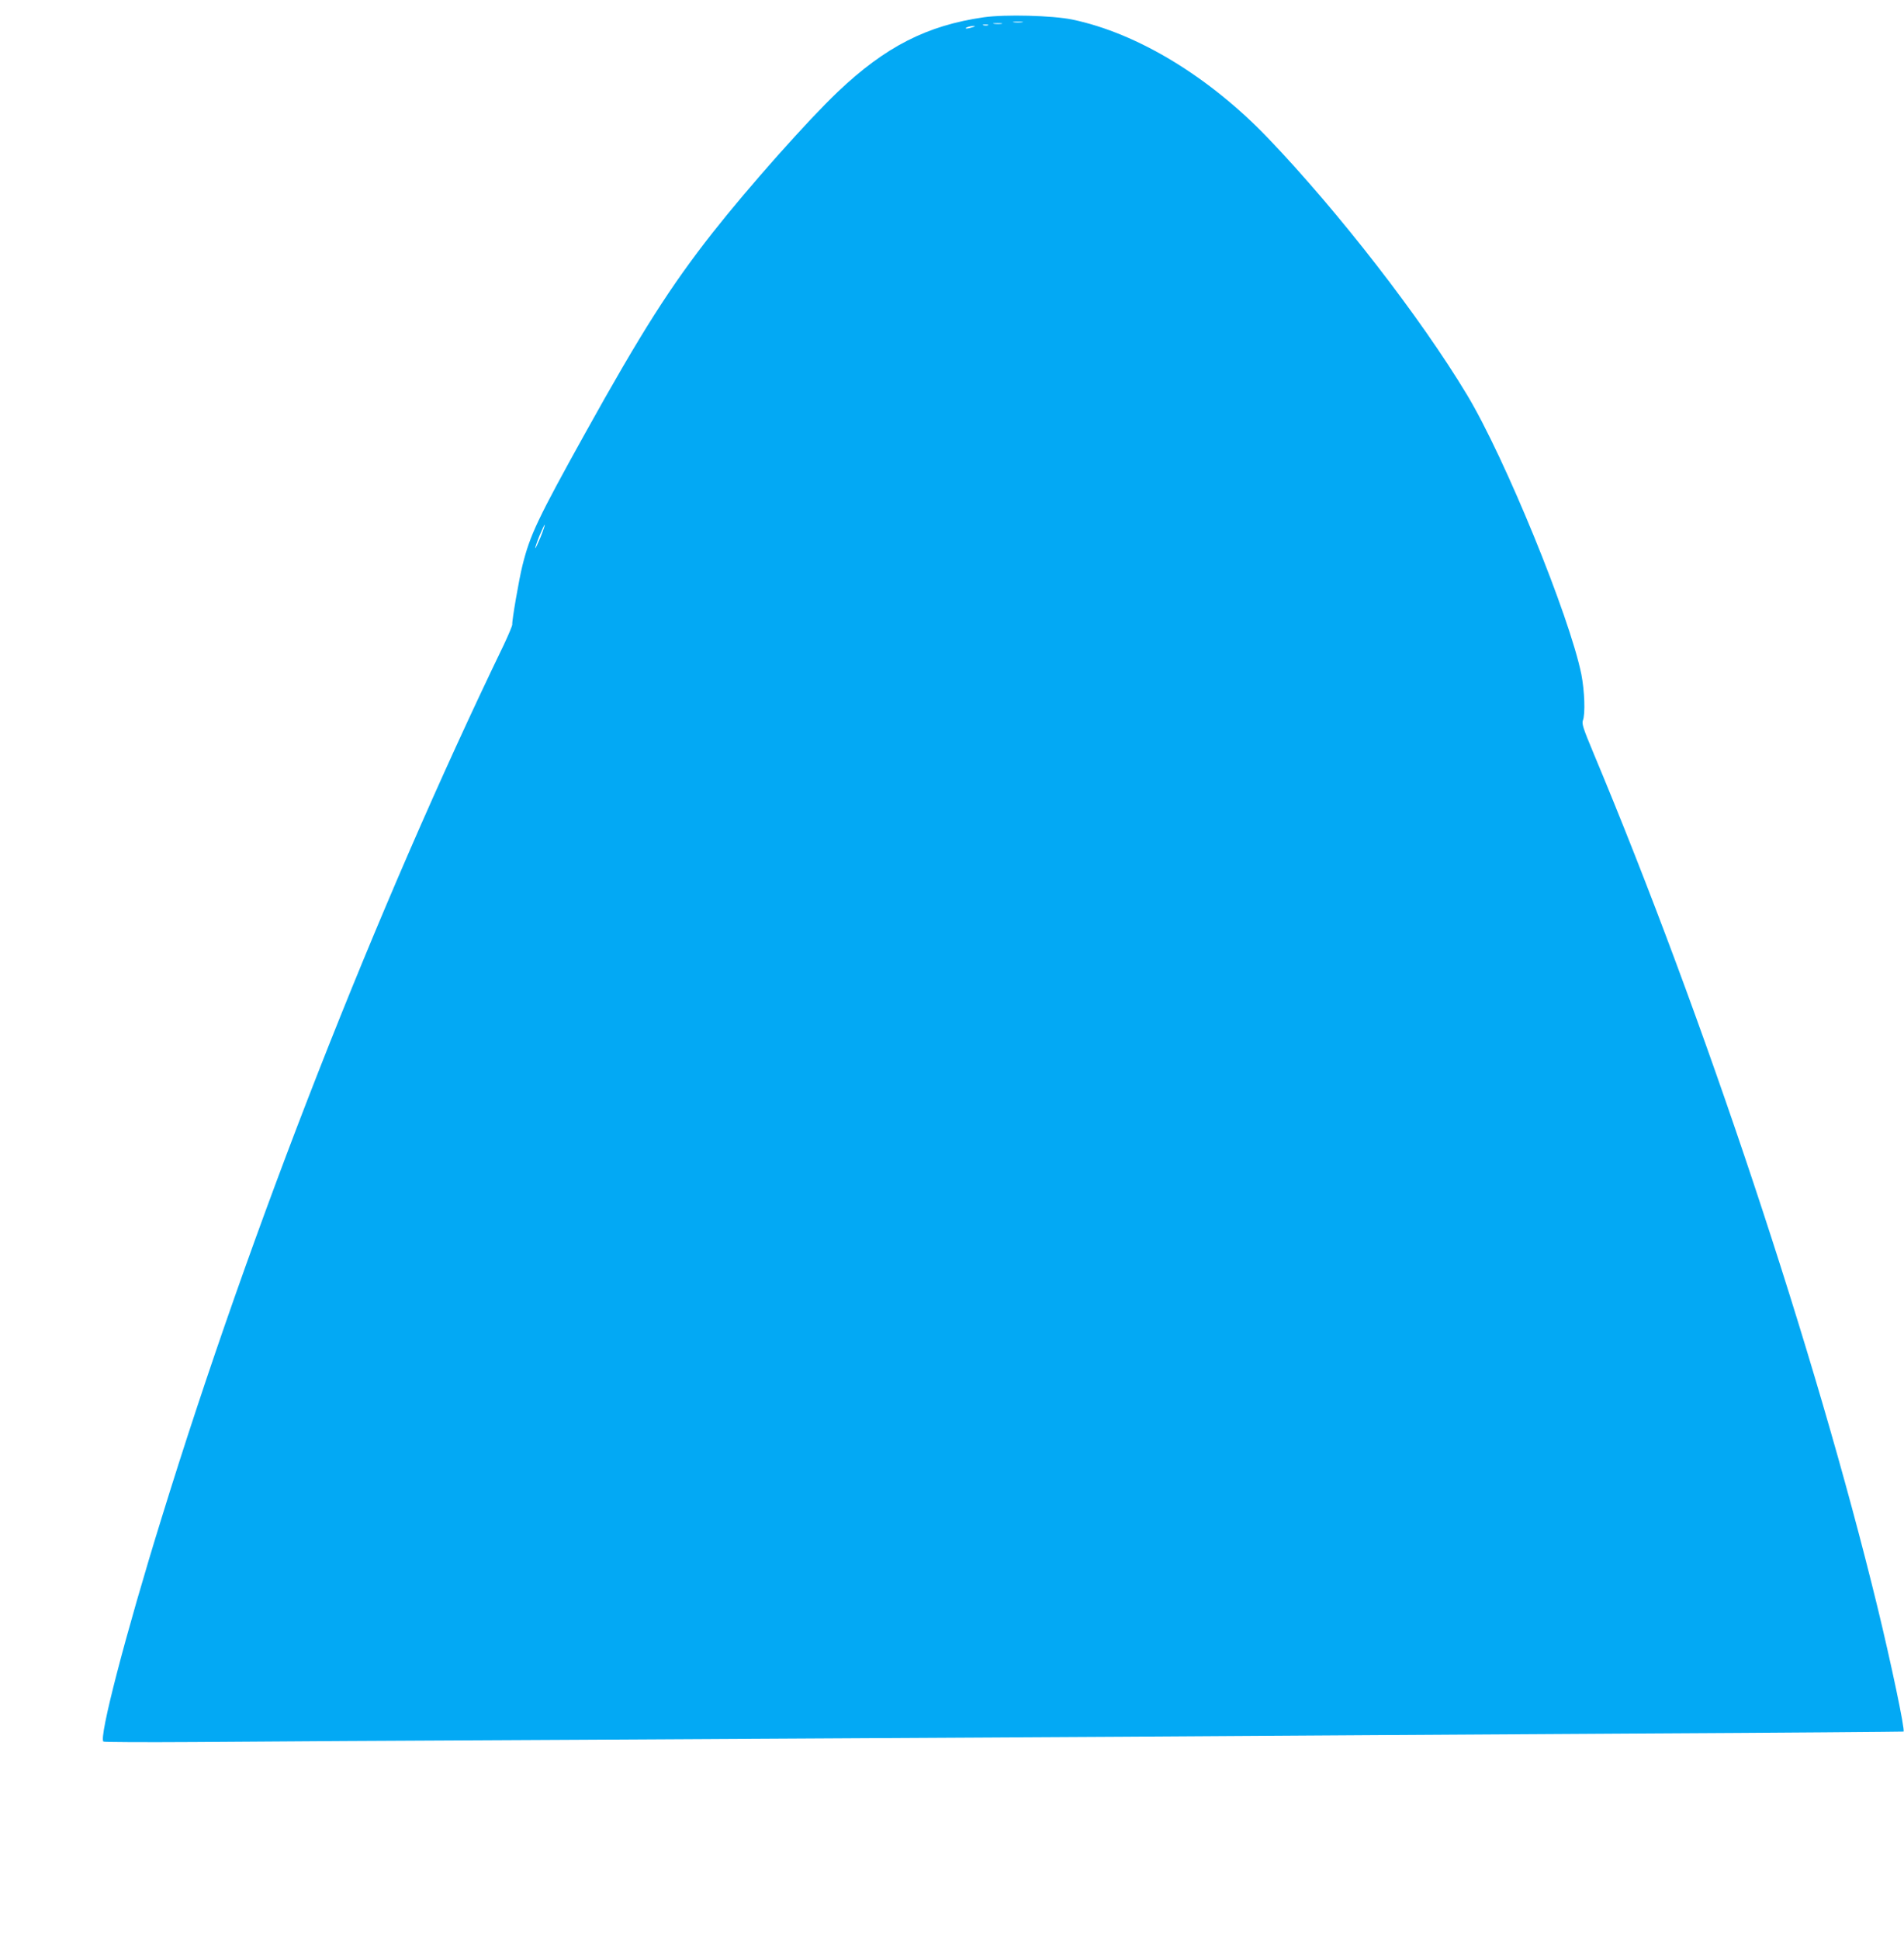 <?xml version="1.0" standalone="no"?>
<!DOCTYPE svg PUBLIC "-//W3C//DTD SVG 20010904//EN"
 "http://www.w3.org/TR/2001/REC-SVG-20010904/DTD/svg10.dtd">
<svg version="1.0" xmlns="http://www.w3.org/2000/svg"
 width="1257pt" height="1280pt" viewBox="0 0 1257 1280"
 preserveAspectRatio="xMidYMid meet">
<g transform="translate(0,1280) scale(0.1,-0.1)"
fill="#03a9f4" stroke="none">
<path d="M6495 12686 c-376 -54 -650 -194 -964 -492 -197 -187 -589 -628 -826
-929 -279 -355 -469 -653 -842 -1324 -313 -564 -364 -671 -414 -873 -23 -92
-70 -365 -67 -388 1 -8 -25 -69 -56 -135 -843 -1744 -1669 -3850 -2259 -5761
-238 -767 -417 -1456 -384 -1476 6 -4 275 -5 597 -3 322 3 1474 10 2560 15
1086 6 2693 15 3570 20 877 6 2396 15 3375 21 979 5 1781 12 1782 13 11 10
-83 455 -172 821 -410 1683 -1144 3890 -1876 5638 -66 158 -77 191 -69 213 17
43 11 196 -10 304 -78 385 -506 1432 -755 1845 -307 510 -846 1205 -1312 1692
-389 406 -863 694 -1294 784 -131 27 -444 35 -584 15z m253 -33 c-16 -2 -40
-2 -55 0 -16 2 -3 4 27 4 30 0 43 -2 28 -4z m-135 -10 c-13 -2 -35 -2 -50 0
-16 2 -5 4 22 4 28 0 40 -2 28 -4z m-90 -10 c-7 -2 -21 -2 -30 0 -10 3 -4 5
12 5 17 0 24 -2 18 -5z m-103 -13 c-34 -11 -60 -11 -35 0 11 5 29 8 40 8 16 0
15 -2 -5 -8z m-2851 -3364 c-18 -42 -33 -75 -35 -73 -2 2 10 38 27 81 18 42
33 75 35 73 2 -2 -10 -38 -27 -81z"/>
</g>
</svg>
